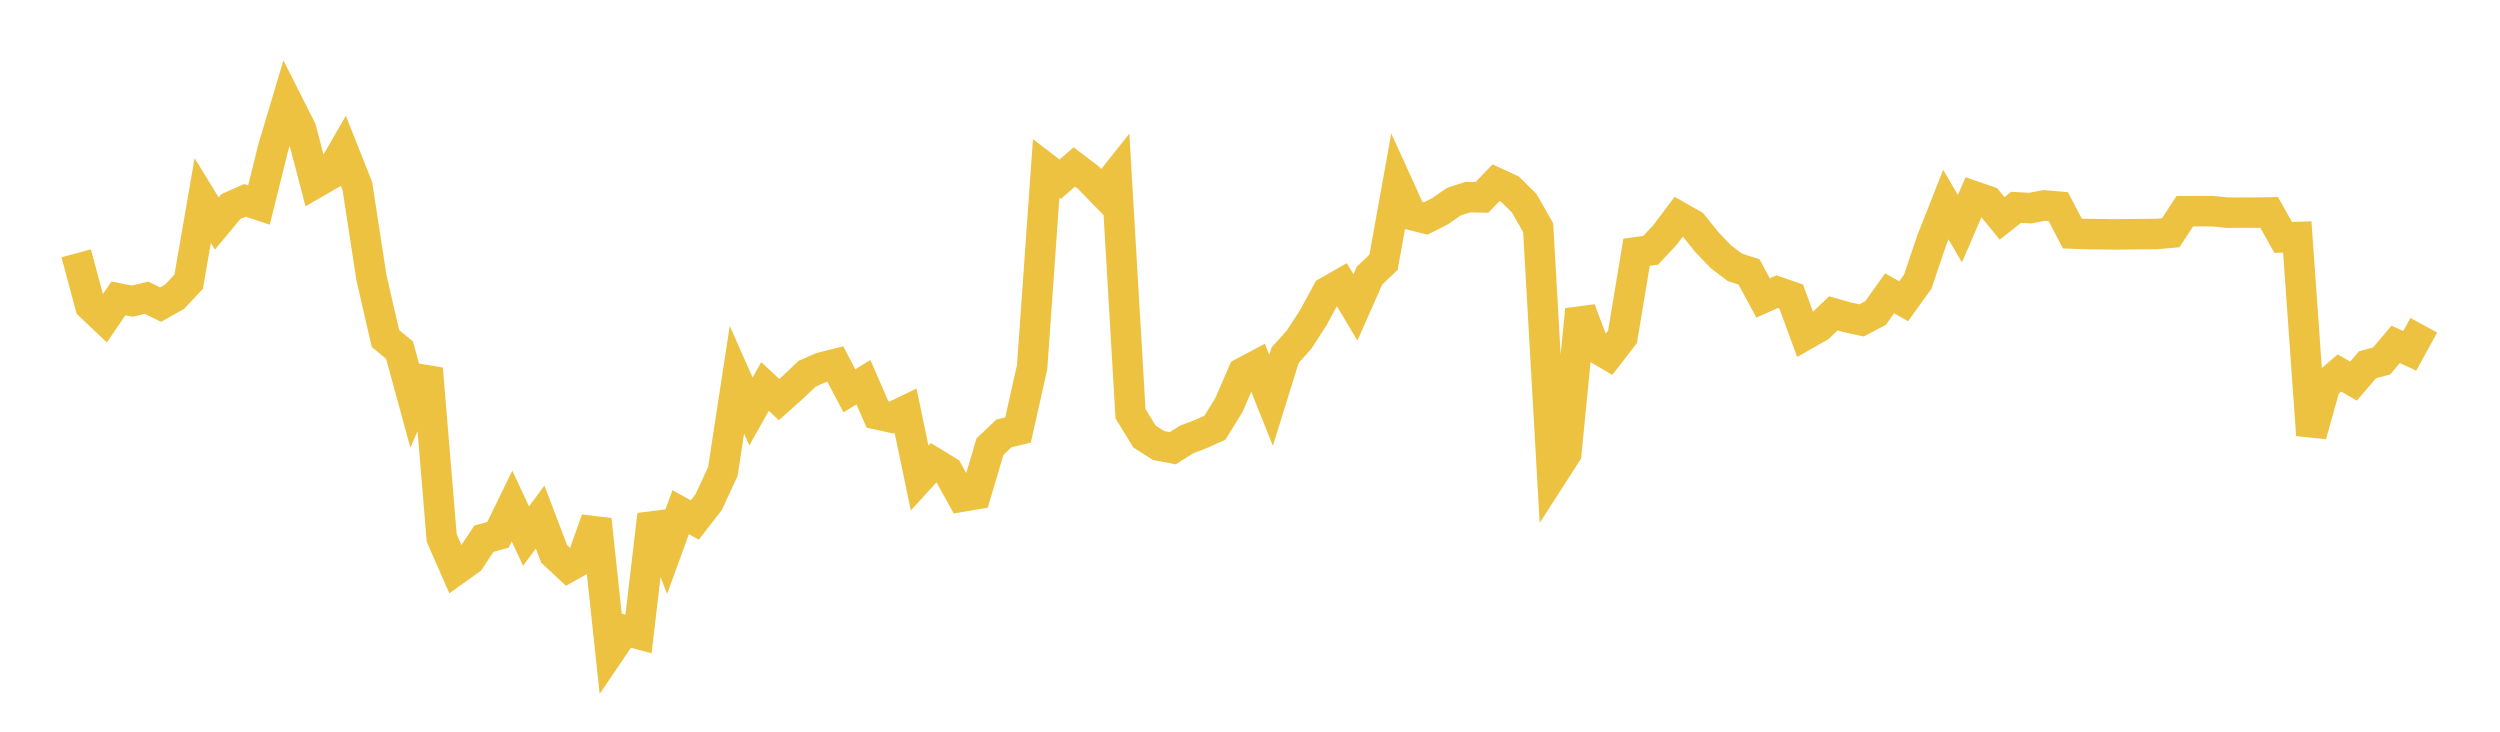 <svg width="164" height="48" xmlns="http://www.w3.org/2000/svg" xmlns:xlink="http://www.w3.org/1999/xlink"><path fill="none" stroke="rgb(237,194,64)" stroke-width="2" d="M5,16.618L5.922,20.058L6.844,20.93L7.766,19.575L8.689,19.756L9.611,19.529L10.533,19.983L11.455,19.464L12.377,18.481L13.299,13.156L14.222,14.661L15.144,13.552L16.066,13.144L16.988,13.45L17.91,9.737L18.832,6.653L19.754,8.482L20.677,12.012L21.599,11.48L22.521,9.884L23.443,12.205L24.365,18.206L25.287,22.209L26.21,22.966L27.132,26.346L28.054,24.188L28.976,35.292L29.898,37.39L30.82,36.733L31.743,35.341L32.665,35.085L33.587,33.194L34.509,35.168L35.431,33.919L36.353,36.335L37.275,37.198L38.198,36.674L39.12,34.084L40.042,42.7L40.964,41.339L41.886,41.589L42.808,33.764L43.731,36.131L44.653,33.599L45.575,34.113L46.497,32.925L47.419,30.93L48.341,24.909L49.263,26.991L50.186,25.352L51.108,26.212L52.03,25.39L52.952,24.513L53.874,24.11L54.796,23.88L55.719,25.638L56.641,25.069L57.563,27.187L58.485,27.388L59.407,26.944L60.329,31.365L61.251,30.349L62.174,30.914L63.096,32.578L64.018,32.42L64.94,29.302L65.862,28.428L66.784,28.208L67.707,24.087L68.629,11.05L69.551,11.757L70.473,10.951L71.395,11.653L72.317,12.597L73.24,11.436L74.162,27.143L75.084,28.642L76.006,29.225L76.928,29.403L77.85,28.824L78.772,28.473L79.695,28.061L80.617,26.57L81.539,24.444L82.461,23.954L83.383,26.258L84.305,23.299L85.228,22.268L86.15,20.844L87.072,19.146L87.994,18.619L88.916,20.167L89.838,18.083L90.76,17.203L91.683,12.08L92.605,14.103L93.527,14.334L94.449,13.868L95.371,13.231L96.293,12.929L97.216,12.948L98.138,11.988L99.06,12.414L99.982,13.324L100.904,14.935L101.826,31.175L102.749,29.741L103.671,20.31L104.593,22.746L105.515,23.287L106.437,22.096L107.359,16.545L108.281,16.42L109.204,15.436L110.126,14.214L111.048,14.737L111.97,15.883L112.892,16.843L113.814,17.539L114.737,17.837L115.659,19.545L116.581,19.134L117.503,19.453L118.425,21.964L119.347,21.439L120.269,20.555L121.192,20.818L122.114,21.019L123.036,20.537L123.958,19.242L124.88,19.761L125.802,18.483L126.725,15.752L127.647,13.419L128.569,15L129.491,12.873L130.413,13.191L131.335,14.328L132.257,13.602L133.18,13.652L134.102,13.477L135.024,13.556L135.946,15.319L136.868,15.353L137.79,15.364L138.713,15.377L139.635,15.368L140.557,15.358L141.479,15.351L142.401,15.267L143.323,13.855L144.246,13.854L145.168,13.855L146.09,13.951L147.012,13.949L147.934,13.949L148.856,13.936L149.778,15.573L150.701,15.547L151.623,28.541L152.545,25.255L153.467,24.469L154.389,25L155.311,23.927L156.234,23.681L157.156,22.589L158.078,23.015L159,21.337"></path></svg>